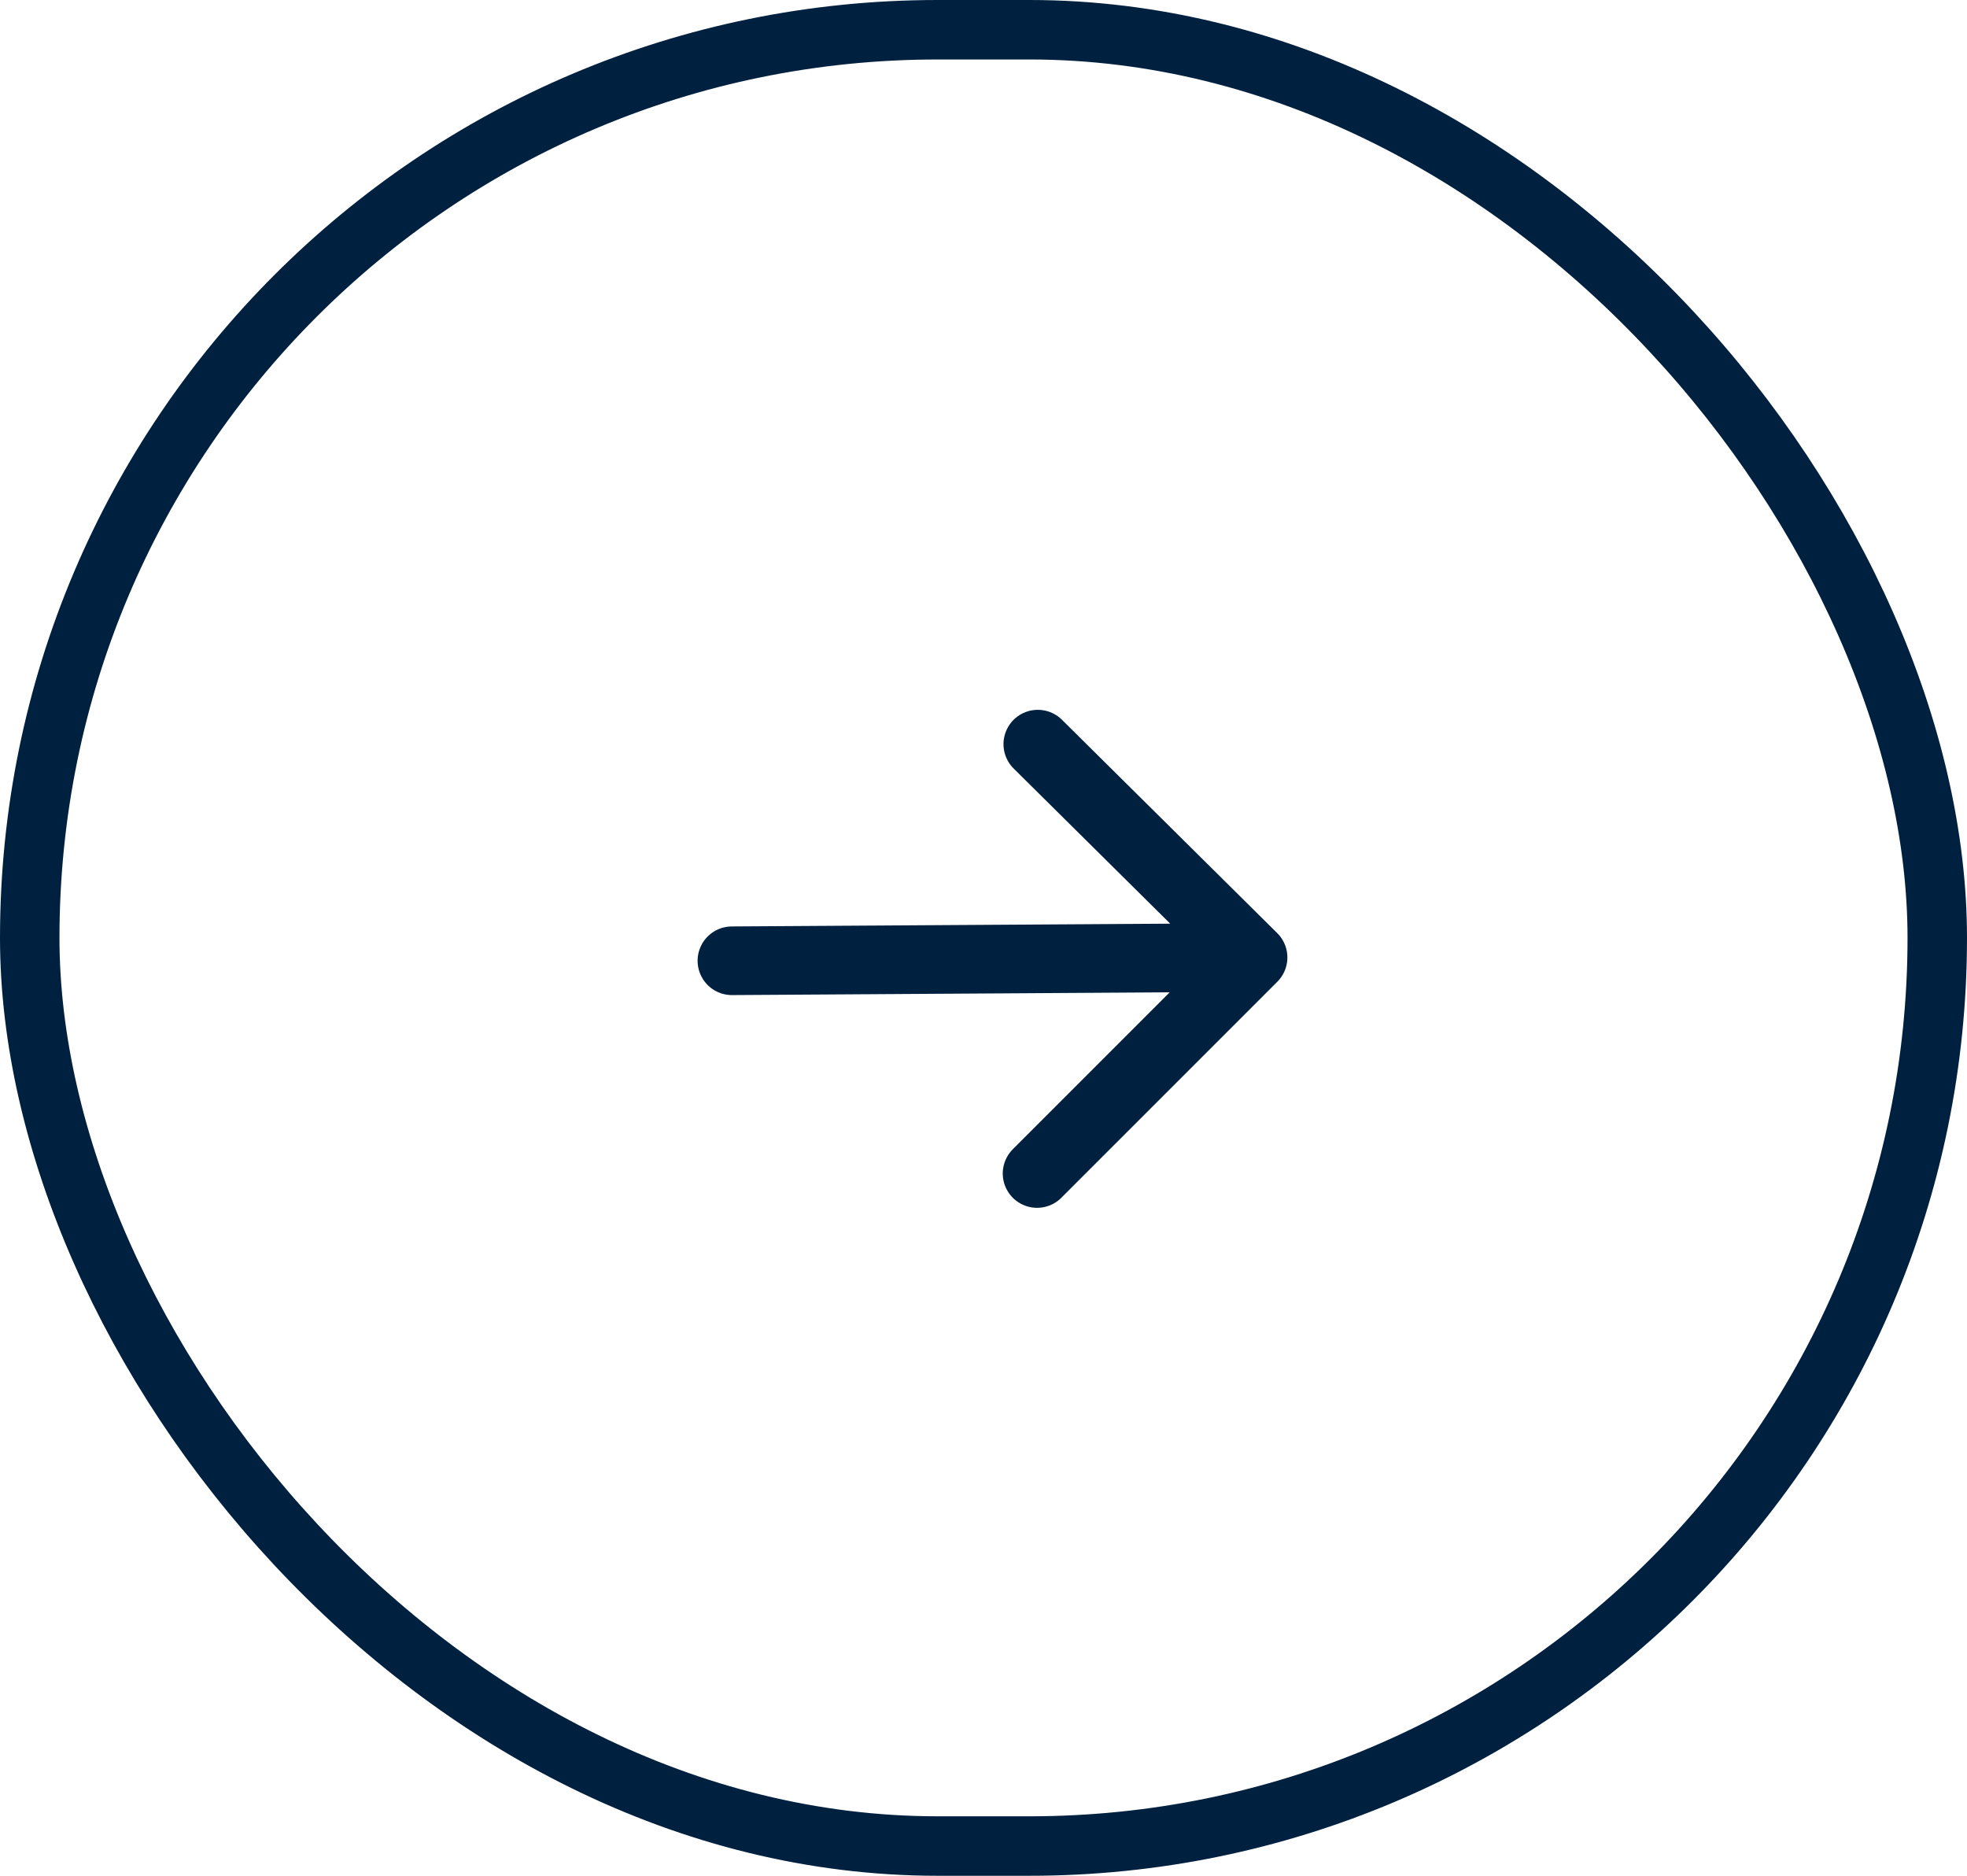 <svg width="43" height="41" viewBox="0 0 43 41" fill="none" xmlns="http://www.w3.org/2000/svg">
<rect x="0.65" y="0.65" width="41.7" height="39.7" rx="19.85" stroke="#00203F" stroke-width="1.3"/>
<path d="M16 21L27.393 20.928M27.393 20.928L22.687 16.265M27.393 20.928L22.671 25.65" stroke="#00203F" stroke-width="1.5" stroke-linecap="round"/>
</svg>
